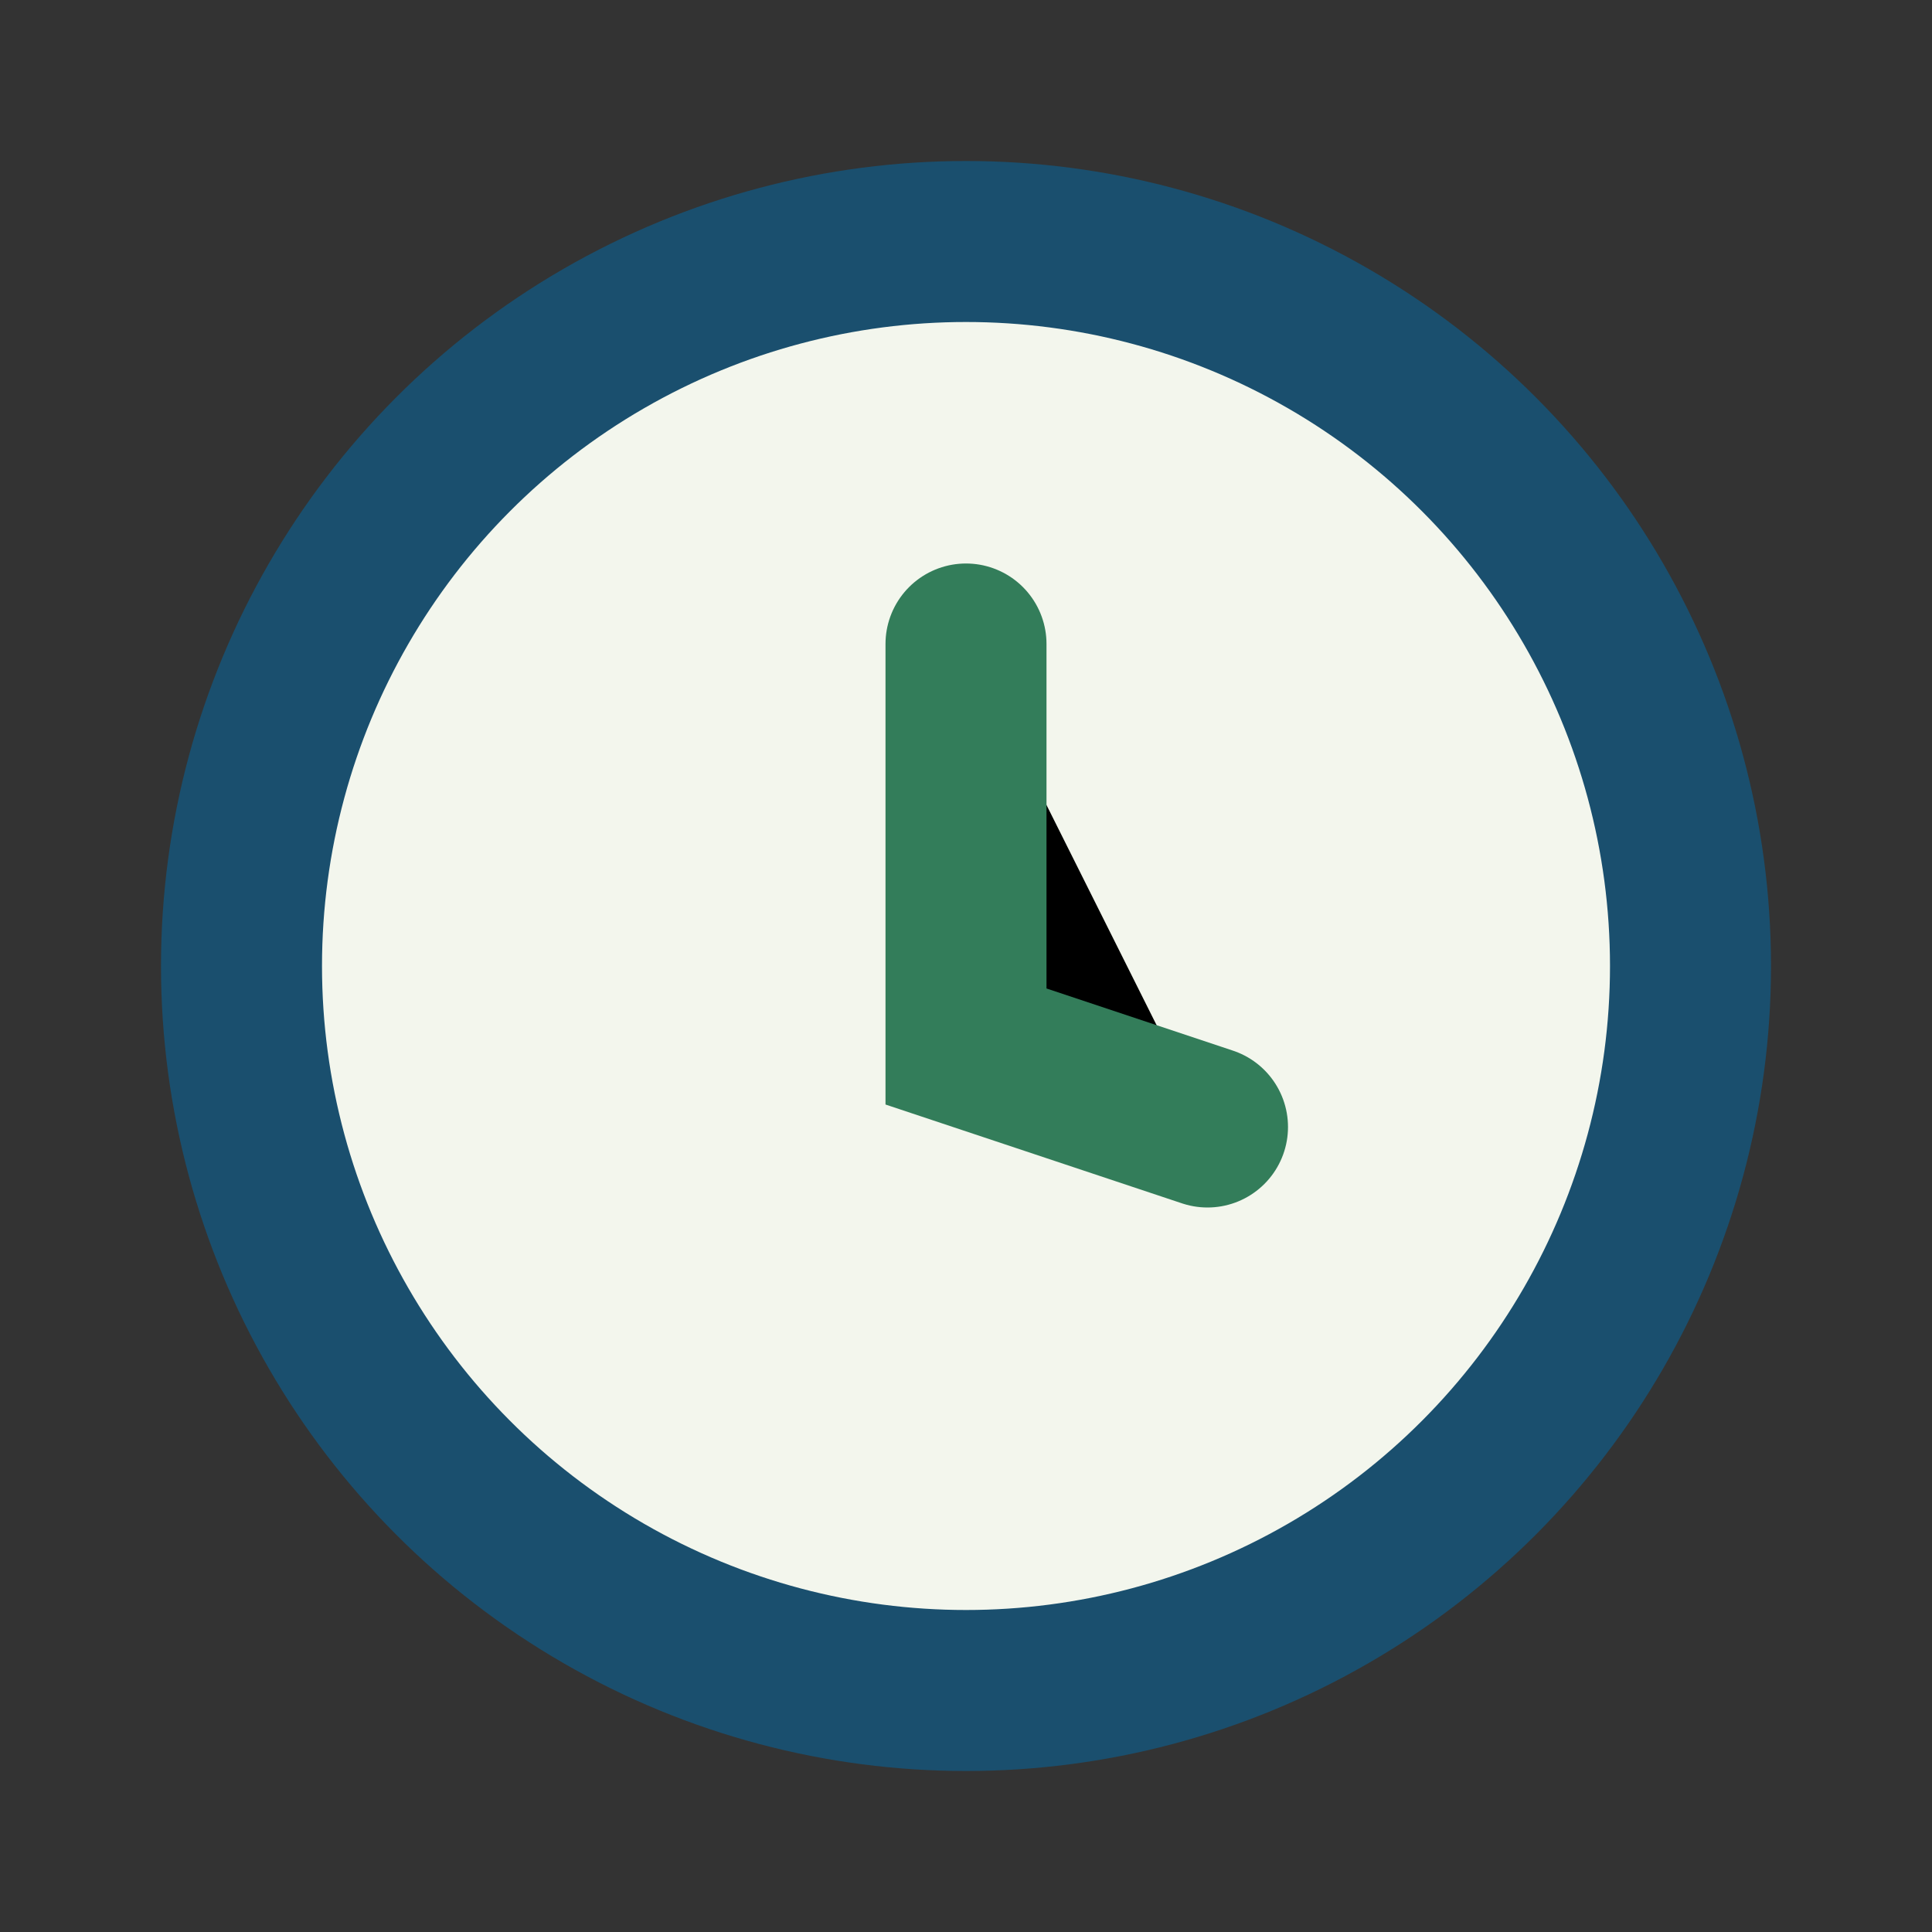 <?xml version="1.0" encoding="UTF-8"?>
<svg xmlns="http://www.w3.org/2000/svg" width="24" height="24" viewBox="0 0 24 24"><rect x="0" y="0" width="24" height="24" fill="#333333" stroke="none"/><circle cx="12" cy="12" r="9" fill="#F3F6ED" stroke="#1A4F6E" stroke-width="2"/><path d="M12 8v5l3 1" stroke="#337D5A" stroke-width="2" stroke-linecap="round"/></svg>